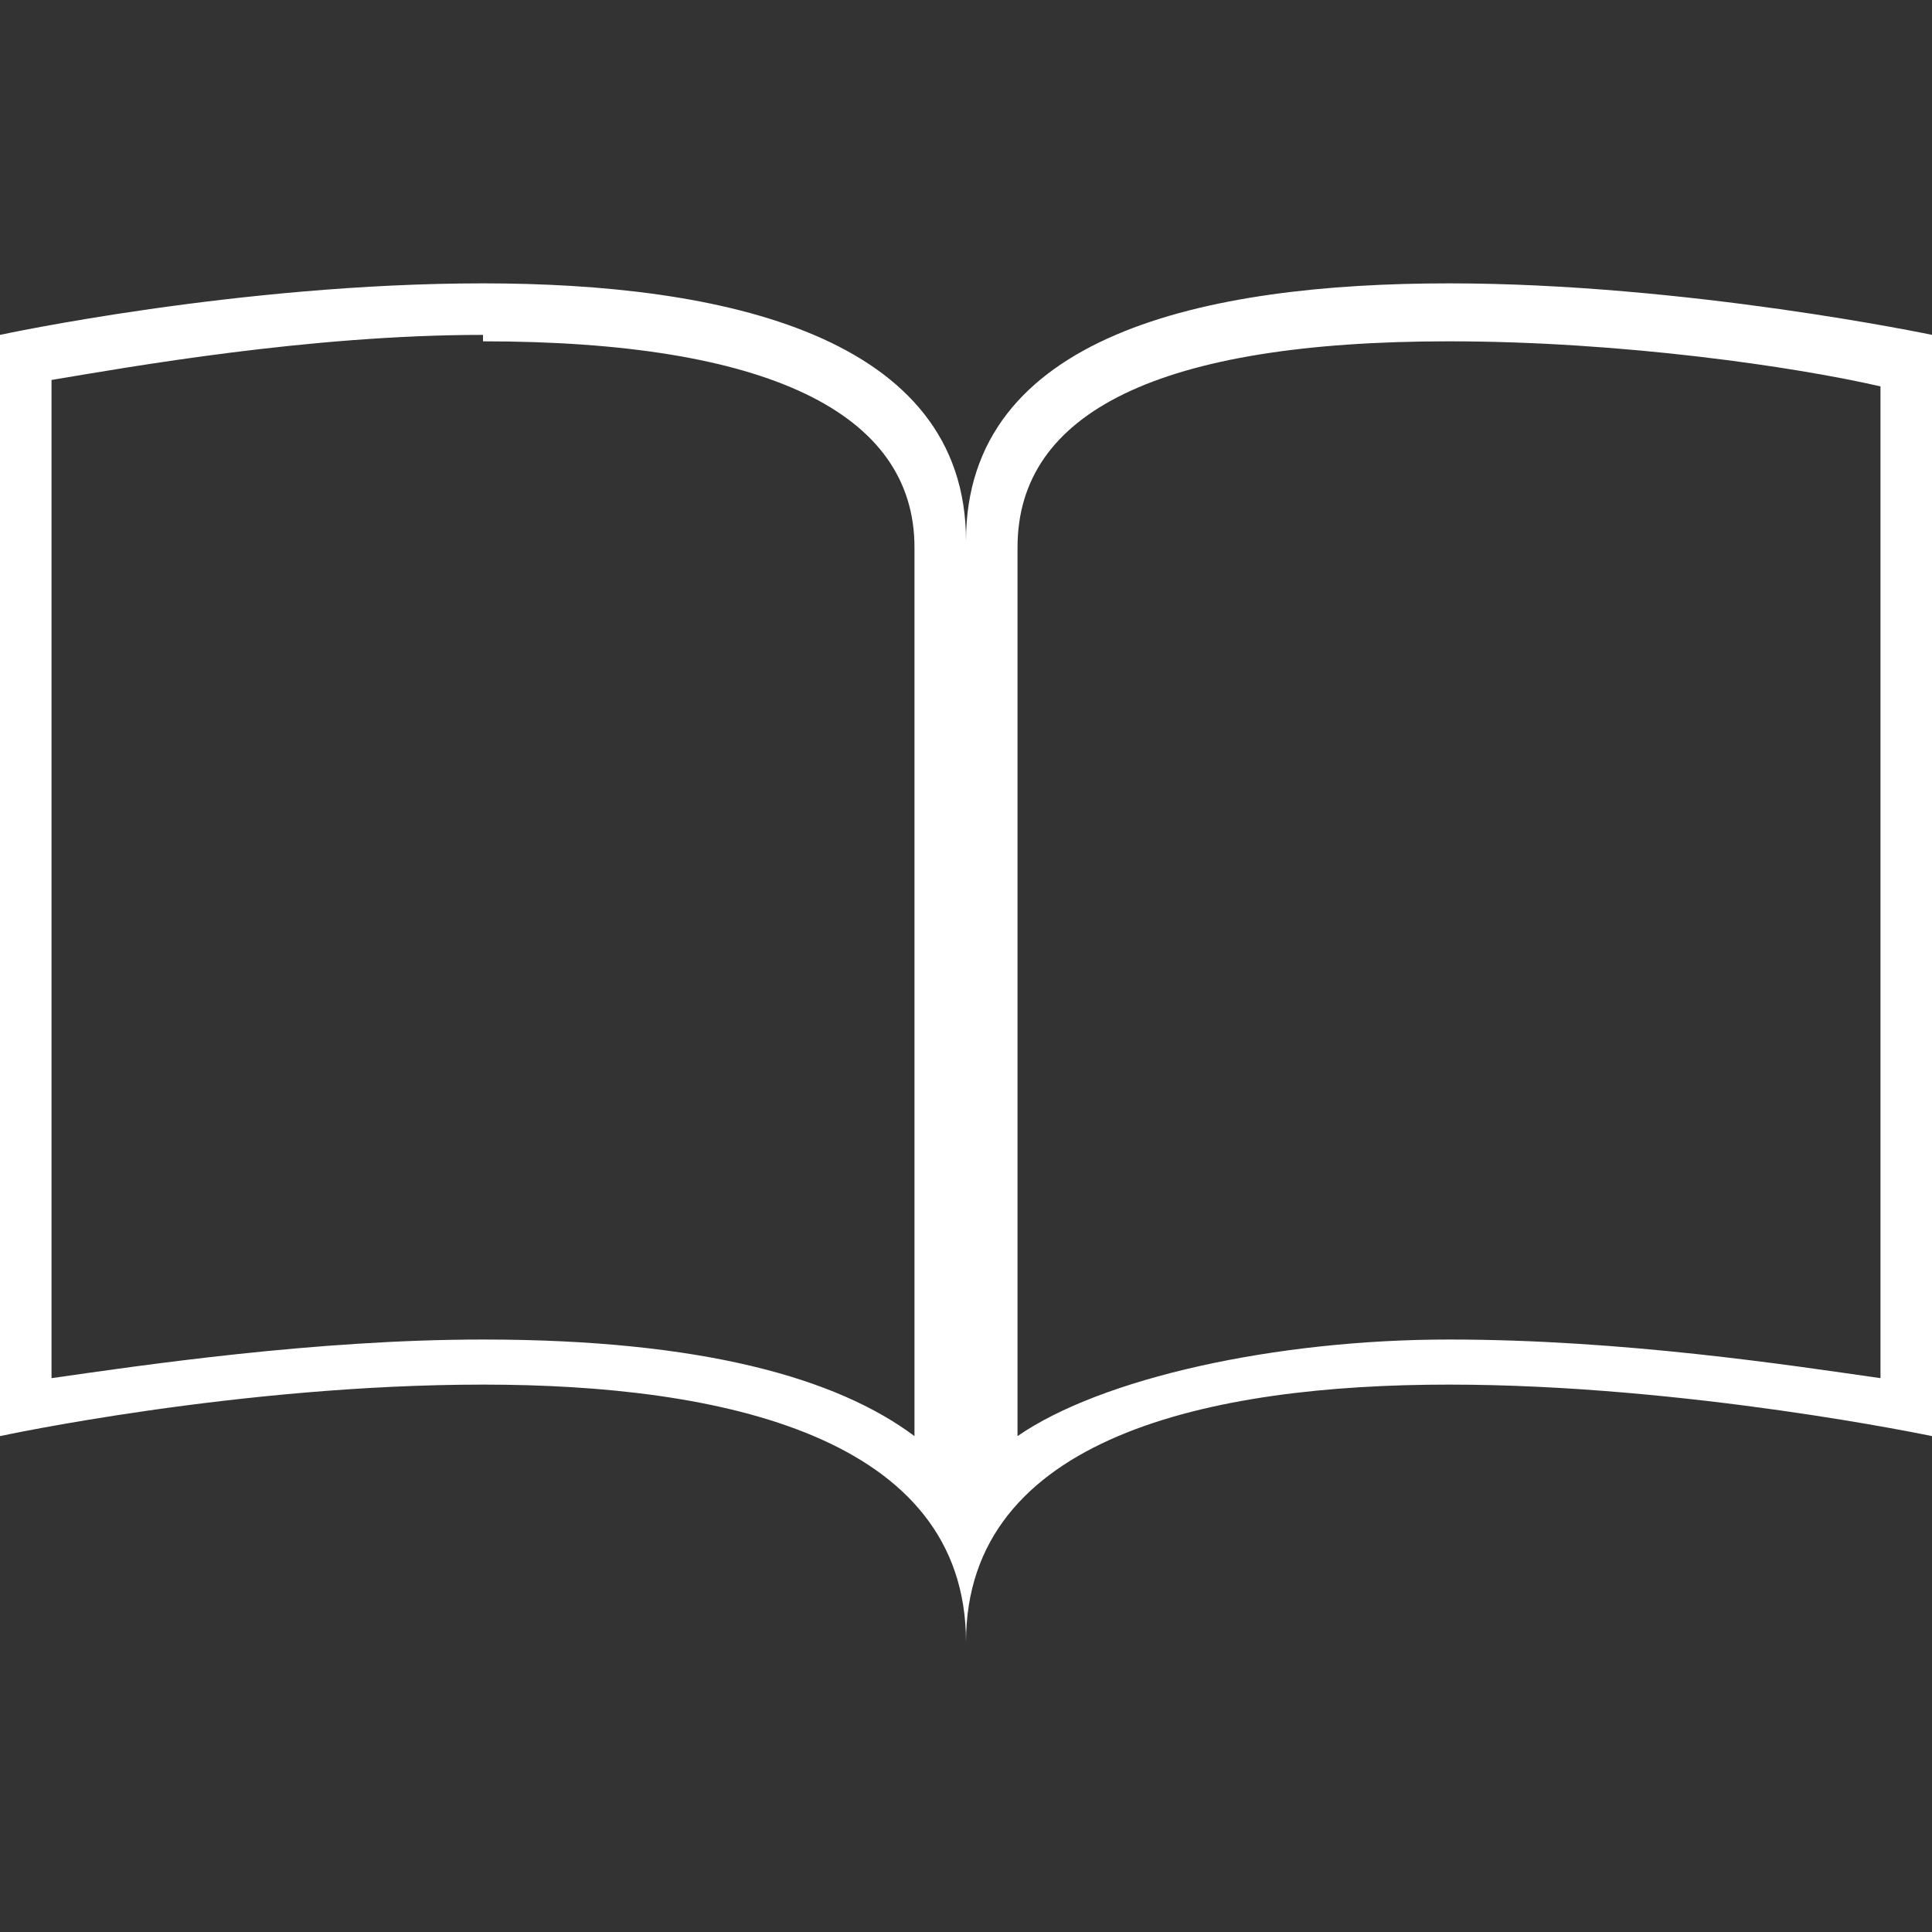 <?xml version="1.0" encoding="UTF-8"?>
<svg id="_レイヤー_2" xmlns="http://www.w3.org/2000/svg" xmlns:xlink="http://www.w3.org/1999/xlink" version="1.1" viewBox="0 0 30 30">
  <rect x="0" y="0" width="30" height="30" fill="#333333" stroke="none"/>
  <!-- Generator: Adobe Illustrator 29.2.1, SVG Export Plug-In . SVG Version: 2.1.0 Build 116)  -->
  <defs>
    <style>
      .st0 {
        fill: #fff;
      }
    </style>
  </defs>
  <path class="st0" d="M7.5,5.3c4.4,0,6.7,1.1,6.7,3.2v13.8c-1.2-.9-3.3-1.5-6.7-1.5-2.6,0-5.3.4-6.7.6V5.9c1.2-.2,4-.7,6.7-.7M7.5,4.4c-3.8,0-7.5.8-7.5.8v17.1s3.7-.8,7.5-.8c3.7,0,7.5.8,7.5,4V8.4c0-3.2-3.8-4-7.5-4h0Z"/>
  <path class="st0" d="M22.5,5.3c2.7,0,5.4.4,6.7.7v15.4c-1.4-.2-4-.6-6.7-.6s-5.4.6-6.7,1.5v-13.8c0-2.1,2.2-3.2,6.7-3.2M22.5,4.4c-3.8,0-7.5.8-7.5,4v17.1c0-3.2,3.8-4,7.5-4s7.5.8,7.5.8V5.2s-3.8-.8-7.5-.8h0Z"/>
</svg>